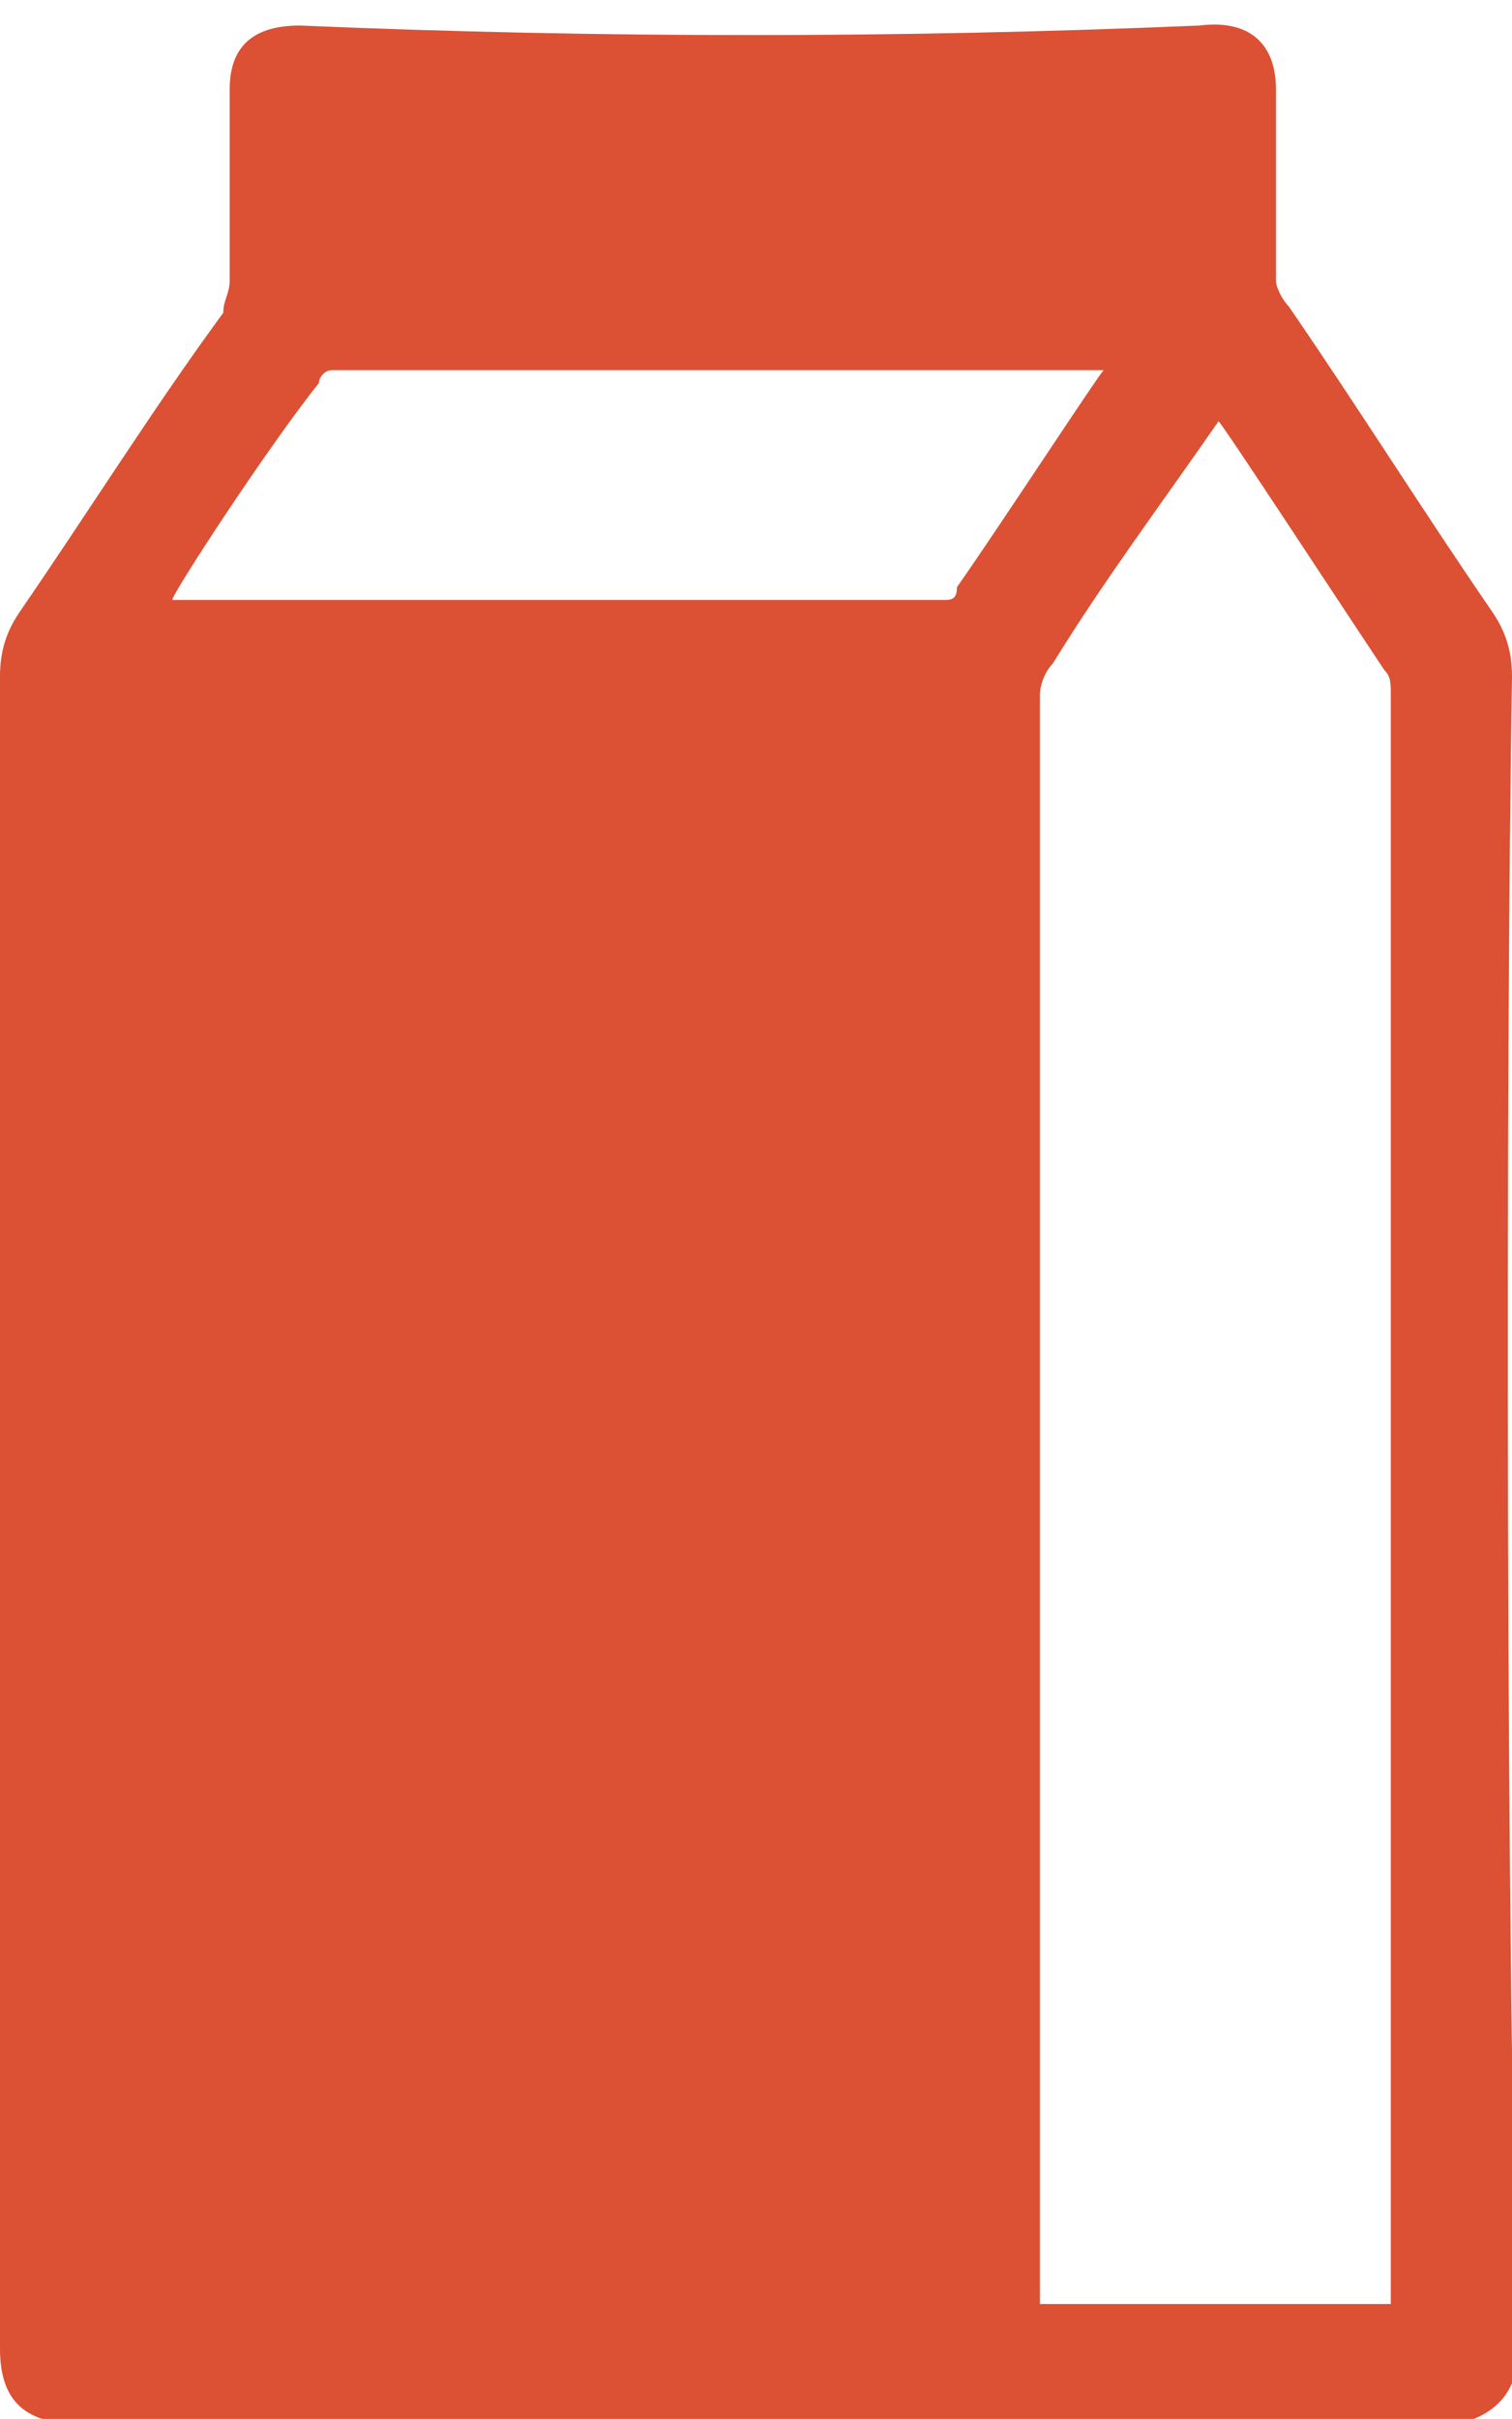 <?xml version="1.0" encoding="utf-8"?>
<!-- Generator: Adobe Illustrator 26.3.1, SVG Export Plug-In . SVG Version: 6.00 Build 0)  -->
<svg version="1.1" id="Lag_1" xmlns="http://www.w3.org/2000/svg" xmlns:xlink="http://www.w3.org/1999/xlink" x="0px" y="0px"
	 viewBox="0 0 23.7 37.9" style="enable-background:new 0 0 23.7 37.9;" xml:space="preserve">
<style type="text/css">
	.st0{fill:#DC5034;}
</style>
<path id="Mælk" class="st0" d="M23.7,10.6c0-0.4-0.1-0.7-0.3-1c-1.1-1.6-2.1-3.2-3.2-4.8C20.1,4.7,20,4.5,20,4.4c0-1,0-2,0-3
	c0-0.7-0.4-1.1-1.2-1c-4.7,0.2-9.4,0.2-14.1,0c-0.7,0-1.1,0.3-1.1,1c0,1,0,2,0,3c0,0.2-0.1,0.3-0.1,0.5C2.4,6.4,1.4,8,0.3,9.6
	C0.1,9.9,0,10.2,0,10.6c0,5.9,0,20.3,0,26.2C0,38.1,1,38,2,38h1.7h7.7h8c1.1,0,2.1,0,3.2,0c0.2,0,0.3,0,0.5-0.1
	c0.5-0.2,0.7-0.6,0.7-1.1C23.6,30.9,23.6,16.5,23.7,10.6z M14.8,9.4c-4,0-12.1,0-12.1,0C2.7,9.3,4.2,7,5,6c0-0.1,0.1-0.2,0.2-0.2
	c4,0,12.1,0,12.1,0c-0.1,0.1-1.6,2.4-2.3,3.4C15,9.4,14.9,9.4,14.8,9.4z M21.8,36.1h-5.5v-0.3c0-5.5,0-19.5,0-24.9
	c0-0.2,0.1-0.4,0.2-0.5c0.8-1.3,1.7-2.5,2.6-3.8c0.1,0.1,1.8,2.7,2.6,3.9c0.1,0.1,0.1,0.2,0.1,0.4C21.8,16.4,21.8,30.5,21.8,36.1
	C21.8,36,21.8,36.1,21.8,36.1z"/>
</svg>
